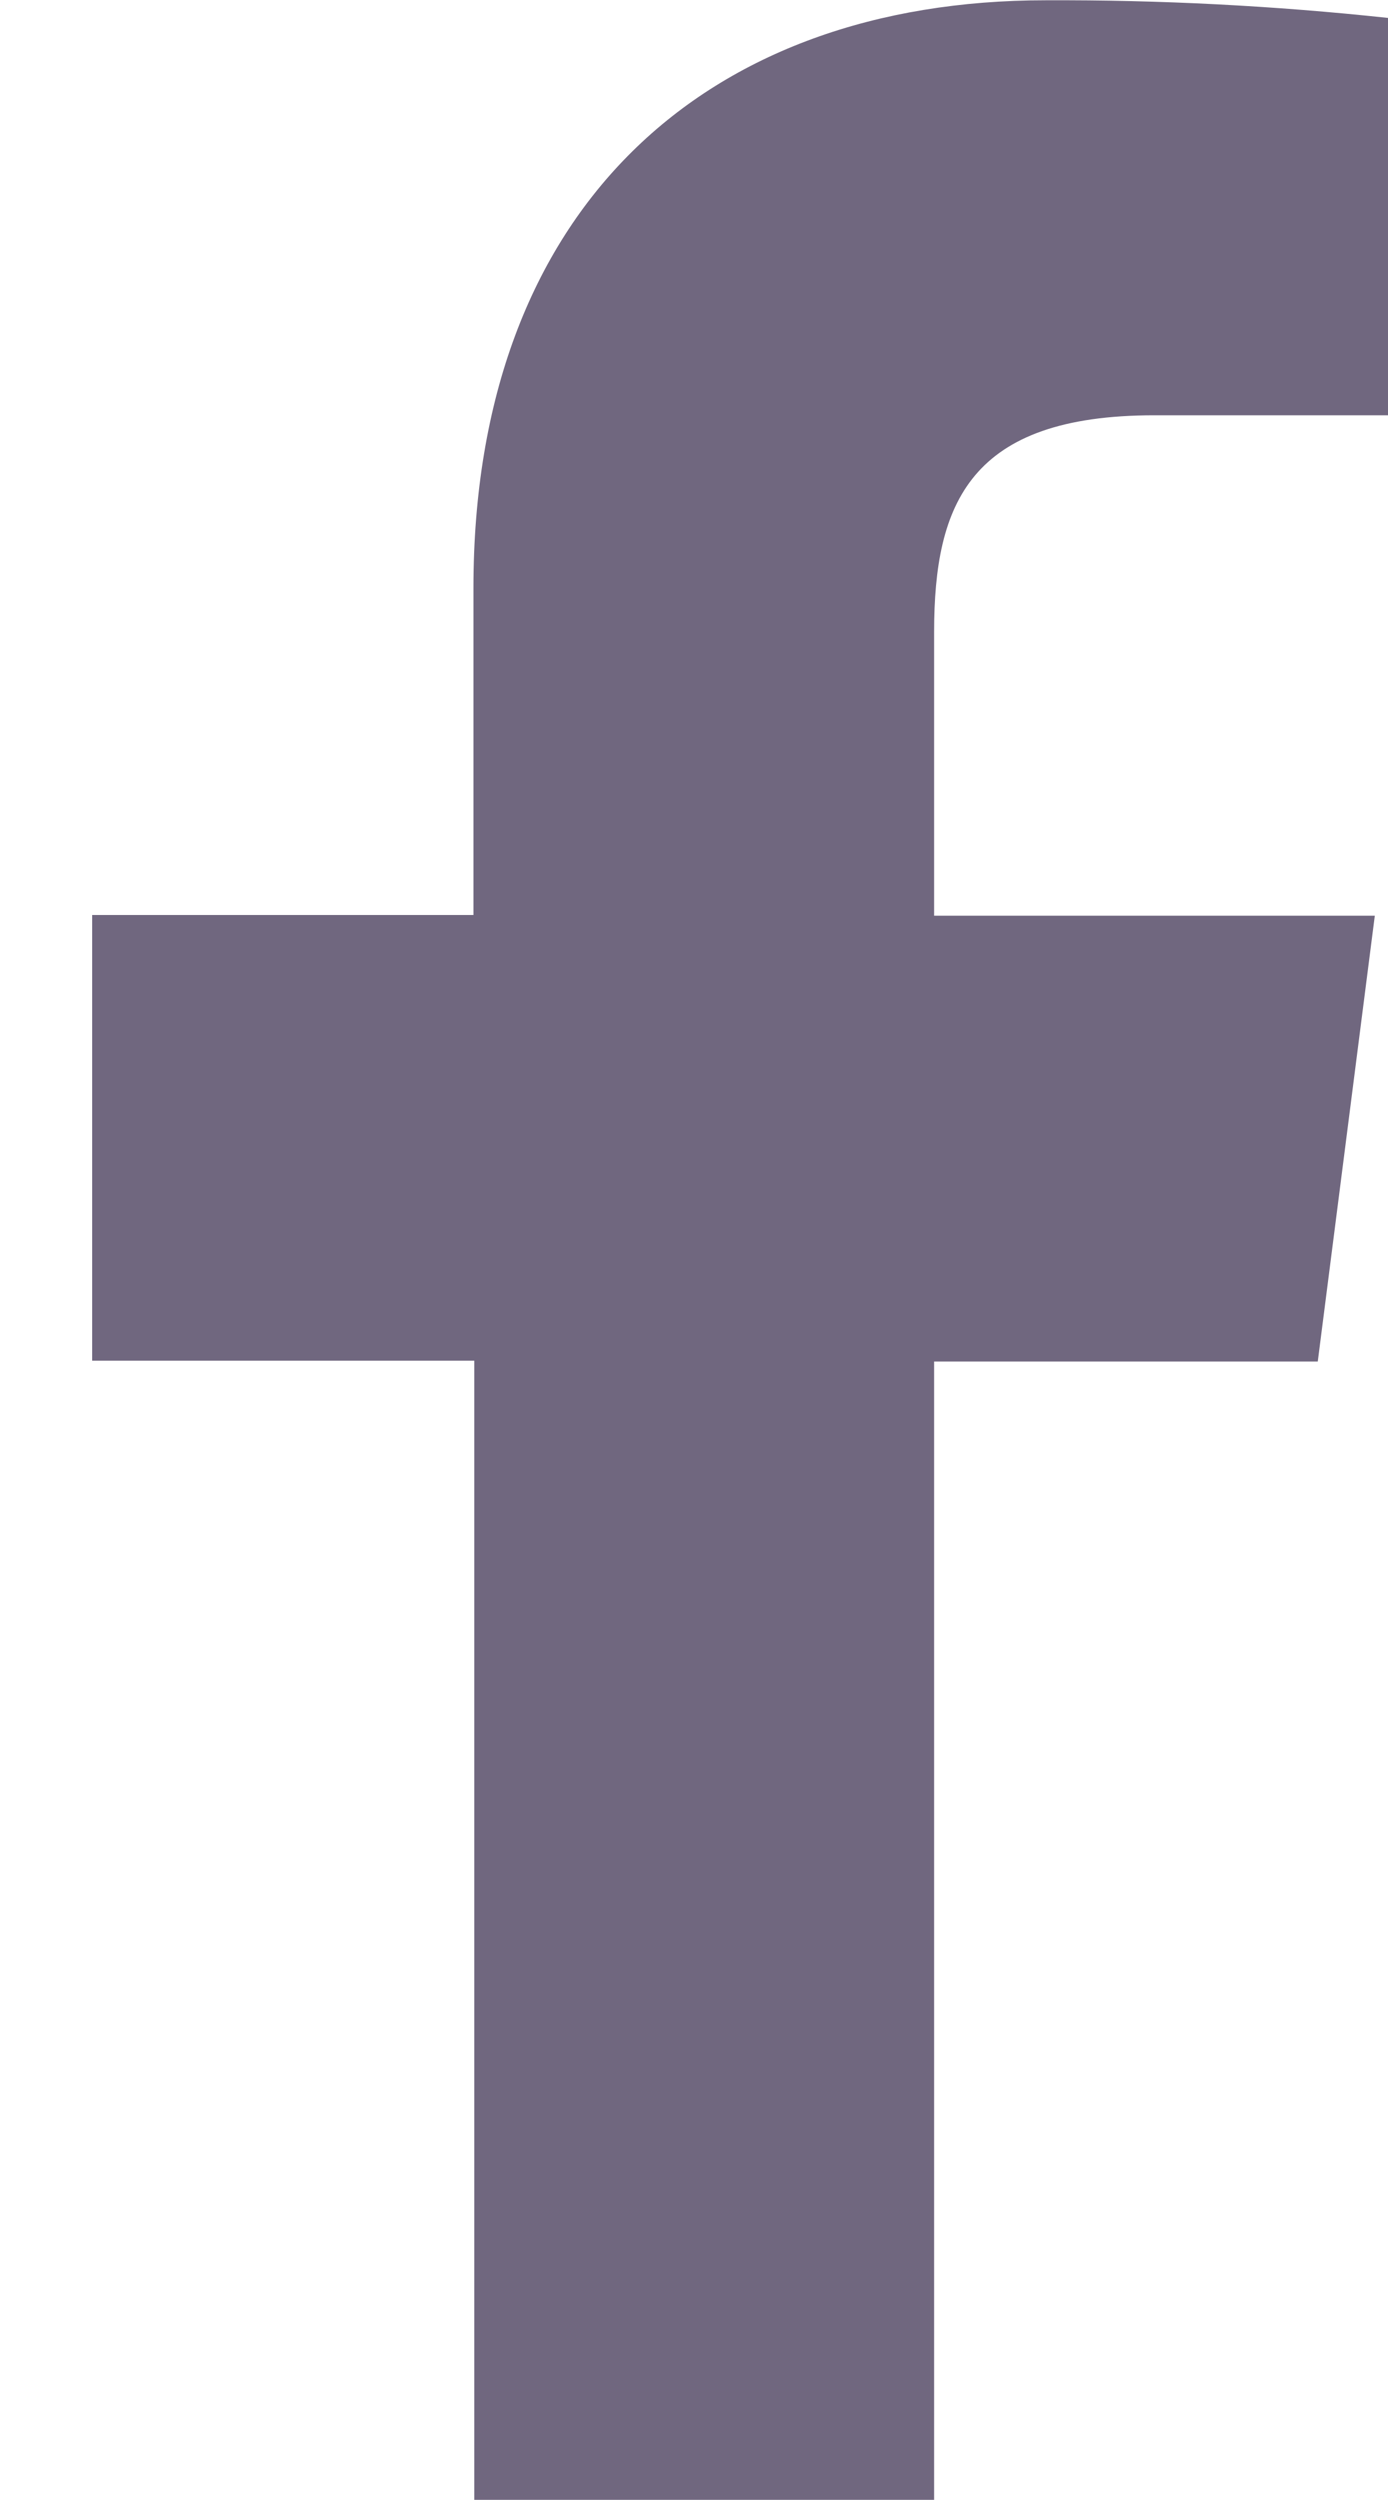<svg xmlns="http://www.w3.org/2000/svg" width="10" height="18" fill="none"><path fill="#70677F" d="M6.73 17.999V9.803h2.764l.411-3.21H6.73V4.55c0-.926.258-1.56 1.587-1.56H10V.129Q8.77-.003 7.533.002c-2.444 0-4.122 1.492-4.122 4.23v2.356H.664v3.209h2.753v8.202z"/></svg>